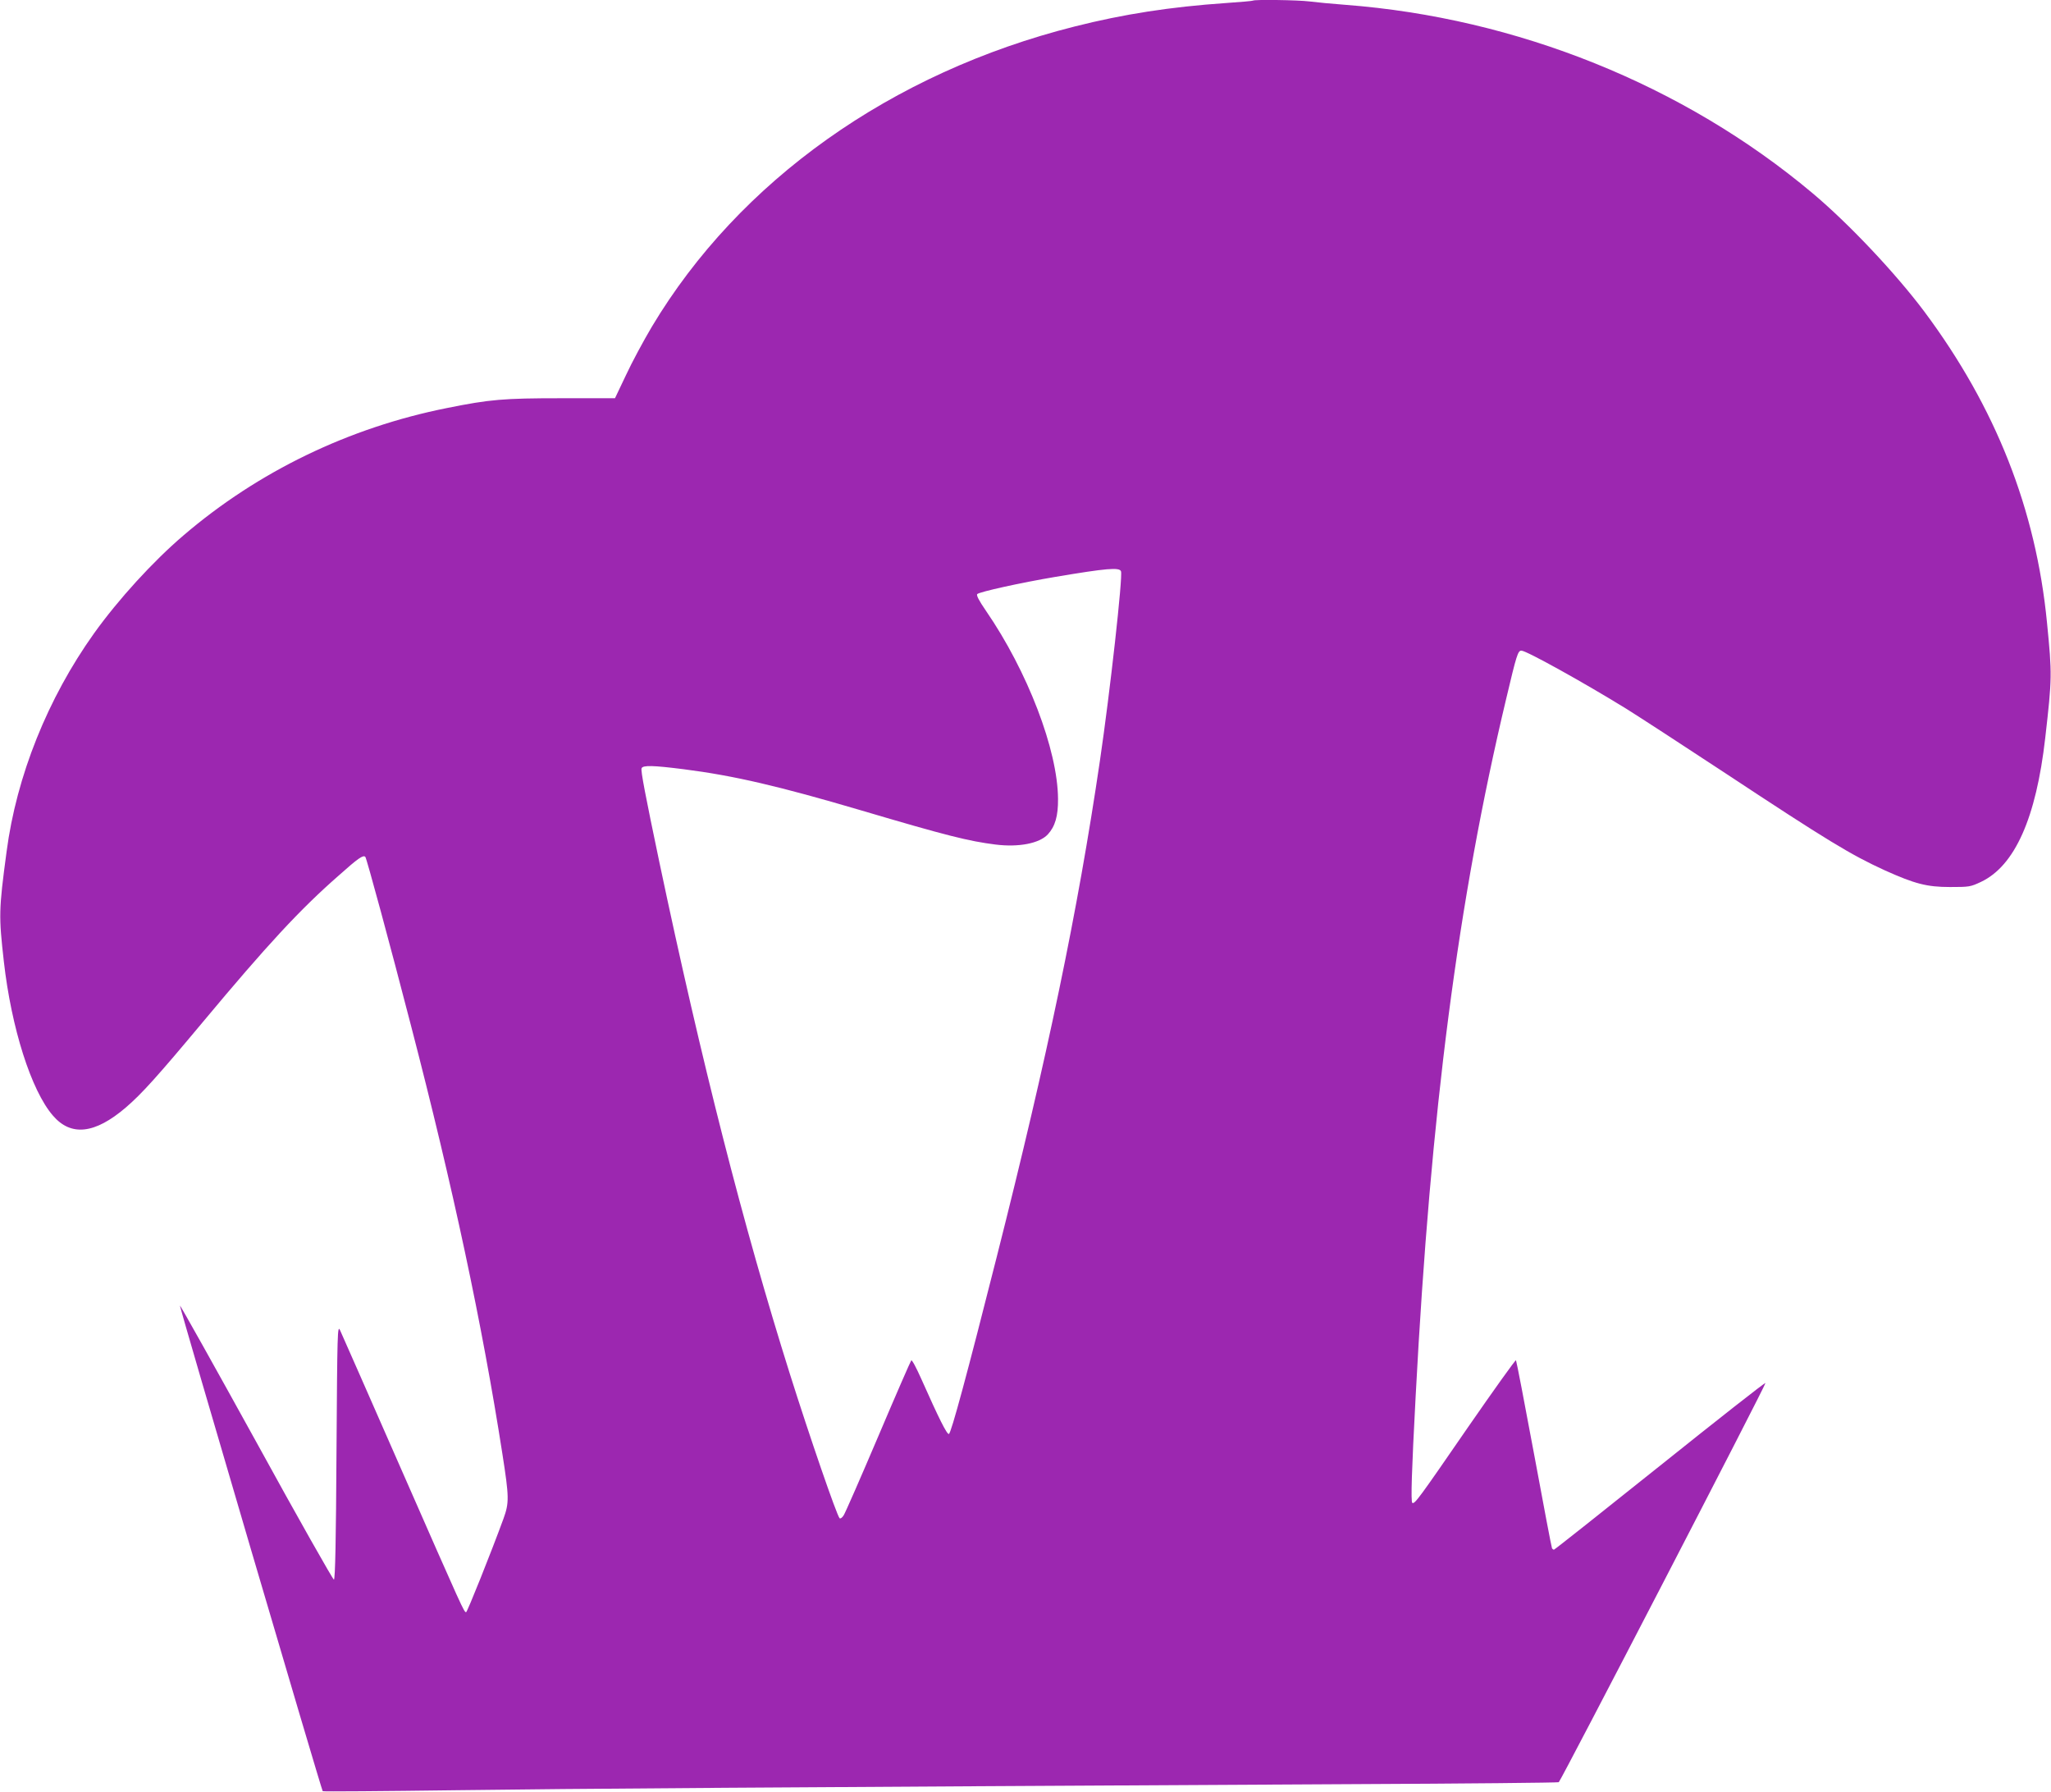<?xml version="1.0" standalone="no"?>
<!DOCTYPE svg PUBLIC "-//W3C//DTD SVG 20010904//EN"
 "http://www.w3.org/TR/2001/REC-SVG-20010904/DTD/svg10.dtd">
<svg version="1.0" xmlns="http://www.w3.org/2000/svg"
 width="1280pt" height="1118pt" viewBox="0 0 1280 1118"
 preserveAspectRatio="xMidYMid meet">
<g transform="translate(0,1118) scale(0.1,-0.1)"
fill="#9c27b0" stroke="none">
<path d="M7819 11176 c-2 -2 -78 -9 -169 -15 -347 -24 -637 -69 -942 -146
-1145 -288 -2095 -963 -2640 -1874 -51 -86 -124 -221 -161 -301 l-69 -145
-336 0 c-360 0 -444 -7 -712 -61 -612 -122 -1179 -396 -1645 -795 -190 -162
-407 -400 -558 -611 -289 -405 -484 -890 -546 -1363 -49 -365 -49 -401 -17
-685 47 -415 171 -805 306 -961 113 -132 262 -115 455 50 99 85 195 191 483
536 398 477 604 700 844 910 123 110 155 132 168 118 8 -8 155 -550 285 -1053
263 -1012 445 -1867 570 -2670 43 -275 43 -307 7 -407 -78 -213 -226 -583
-233 -583 -13 0 -16 6 -405 892 -201 458 -373 849 -382 868 -16 33 -17 -9 -22
-759 -3 -546 -8 -795 -16 -798 -5 -2 -224 384 -484 858 -261 473 -476 857
-477 852 -3 -9 883 -3022 891 -3030 3 -3 376 0 828 6 747 10 1886 18 5610 38
697 3 1271 9 1276 12 13 8 1294 2481 1290 2491 -2 5 -298 -228 -658 -516 -360
-288 -658 -524 -662 -524 -4 0 -9 4 -12 8 -3 5 -53 269 -112 588 -59 318 -110
582 -113 586 -3 4 -136 -182 -296 -413 -310 -450 -336 -486 -351 -477 -10 7
-4 199 21 668 94 1778 264 3089 565 4350 65 275 73 300 95 300 31 0 394 -202
655 -363 80 -50 357 -230 615 -400 642 -424 788 -512 998 -608 187 -84 262
-104 407 -104 120 0 127 1 193 32 211 100 344 398 401 898 43 377 43 395 11
720 -69 707 -320 1343 -765 1940 -179 239 -473 551 -700 741 -802 673 -1845
1093 -2915 1174 -82 6 -183 16 -223 21 -71 9 -345 13 -353 5z m-823 -3561 c12
-31 -68 -751 -132 -1185 -138 -938 -326 -1839 -644 -3095 -185 -732 -284
-1098 -298 -1103 -12 -4 -61 93 -173 345 -30 67 -57 119 -62 114 -4 -4 -97
-217 -206 -474 -109 -256 -206 -478 -216 -493 -9 -15 -21 -22 -25 -18 -18 18
-188 512 -310 899 -292 927 -552 1948 -815 3195 -88 420 -117 571 -111 586 8
20 73 18 263 -6 314 -40 596 -106 1108 -257 534 -158 671 -192 838 -213 145
-18 273 7 326 63 46 50 65 115 64 222 -2 305 -190 796 -450 1174 -44 64 -61
97 -54 104 14 14 272 71 486 107 320 54 402 61 411 35z"/>
</g>
</svg>

